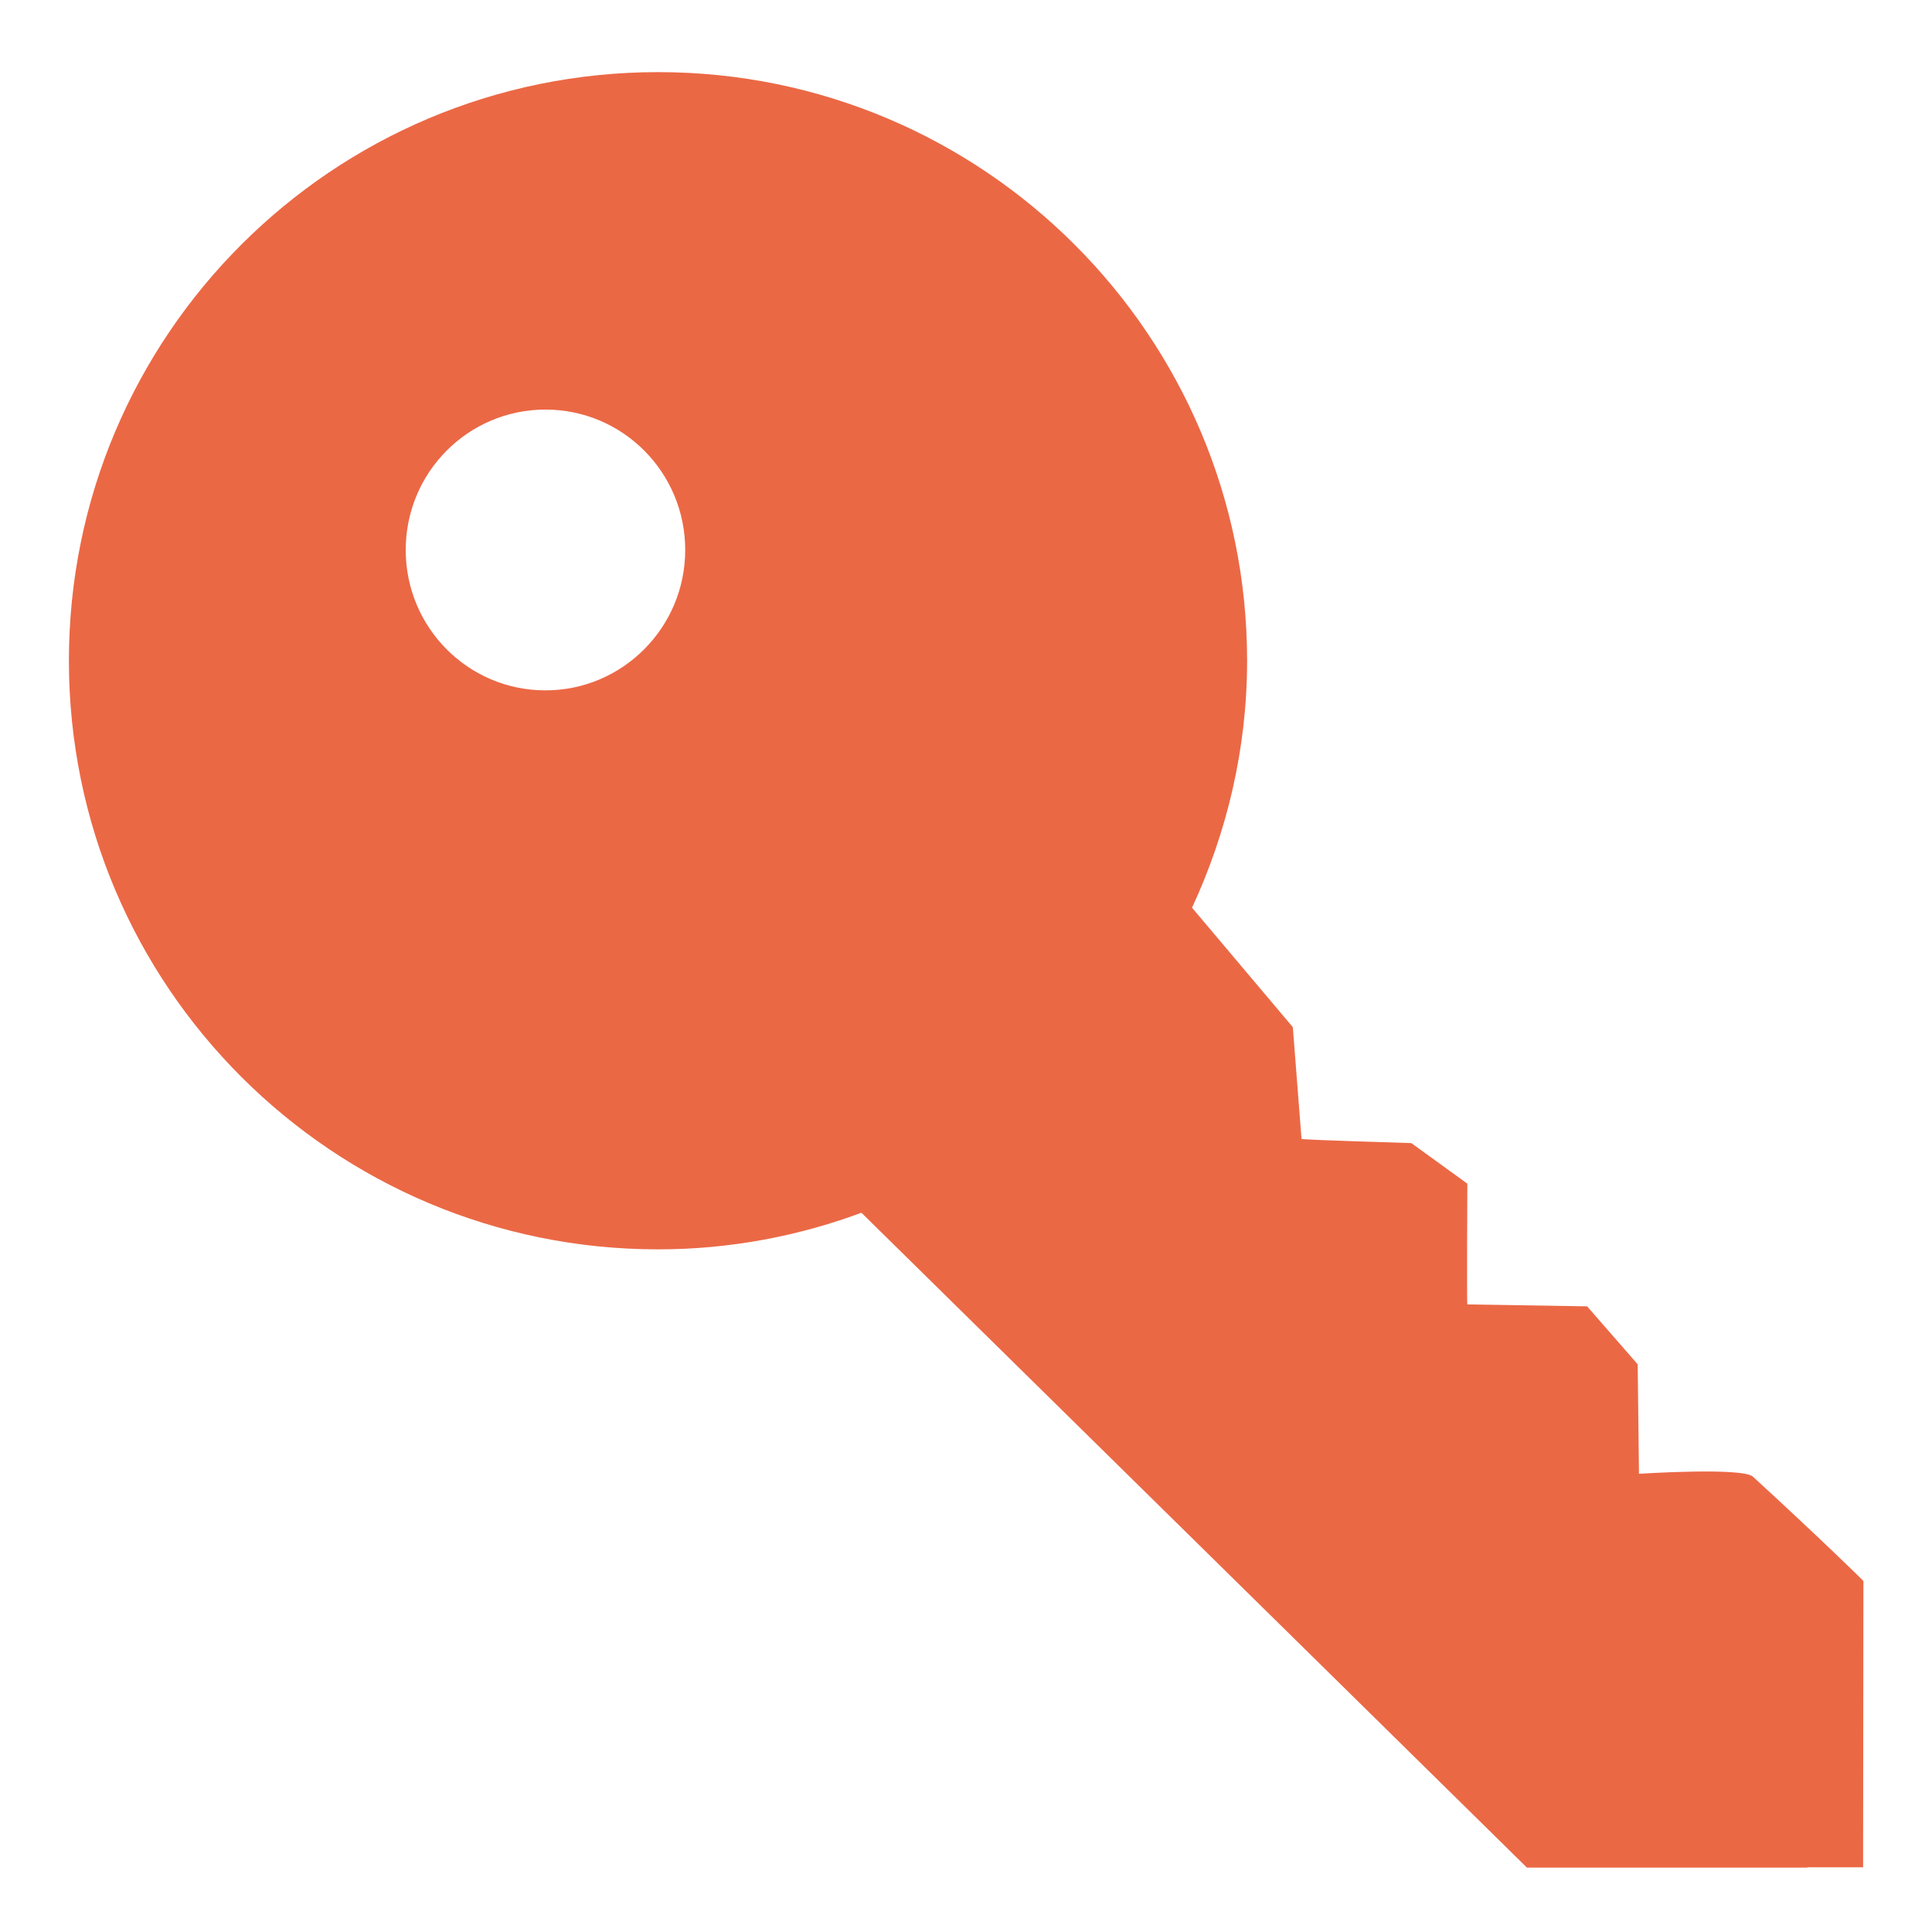 <?xml version="1.0" encoding="utf-8"?>
<!-- Generator: Adobe Illustrator 23.0.3, SVG Export Plug-In . SVG Version: 6.00 Build 0)  -->
<svg version="1.1" id="Layer_1" xmlns="http://www.w3.org/2000/svg" xmlns:xlink="http://www.w3.org/1999/xlink" x="0px" y="0px"
	 viewBox="0 0 60 60" style="enable-background:new 0 0 60 60;" xml:space="preserve">
<style type="text/css">
	.st0{fill:#EB6845;}
</style>
<path class="st0" d="M54.44,45.86c-0.33-0.3-3.54-0.09-3.54-0.09l-0.04-3.4l-1.57-1.8l-3.72-0.06l0-0.01c-0.02,0.05,0-3.74,0-3.74
	l-1.74-1.26c0,0-3.38-0.1-3.41-0.13l-0.27-3.47l-3.13-3.71c1.08-2.33,1.71-4.93,1.71-7.67c0-10.09-8.19-18.28-18.29-18.28
	c-10.11,0-18.3,8.18-18.3,18.28c0,10.1,8.19,18.28,18.3,18.28c2.25,0,4.41-0.42,6.4-1.17c-0.03,0.01-0.06,0.02-0.09,0.03L47.42,58
	h8.71l-0.01-0.01c1.03,0,1.74,0,1.74,0l0.01-8.89C57.88,49.1,56.5,47.75,54.44,45.86z M16.94,21.44c-2.4,0-4.34-1.95-4.34-4.36
	c0-2.41,1.94-4.36,4.34-4.36c2.4,0,4.34,1.95,4.34,4.36S19.33,21.44,16.94,21.44z M27.73,37.27c-0.12,0.05-0.23,0.1-0.35,0.15
	C27.5,37.37,27.62,37.32,27.73,37.27z M28.25,37.04L28.25,37.04c-0.1,0.05-0.2,0.09-0.3,0.14C28.05,37.13,28.15,37.09,28.25,37.04z"
	/>
</svg>
